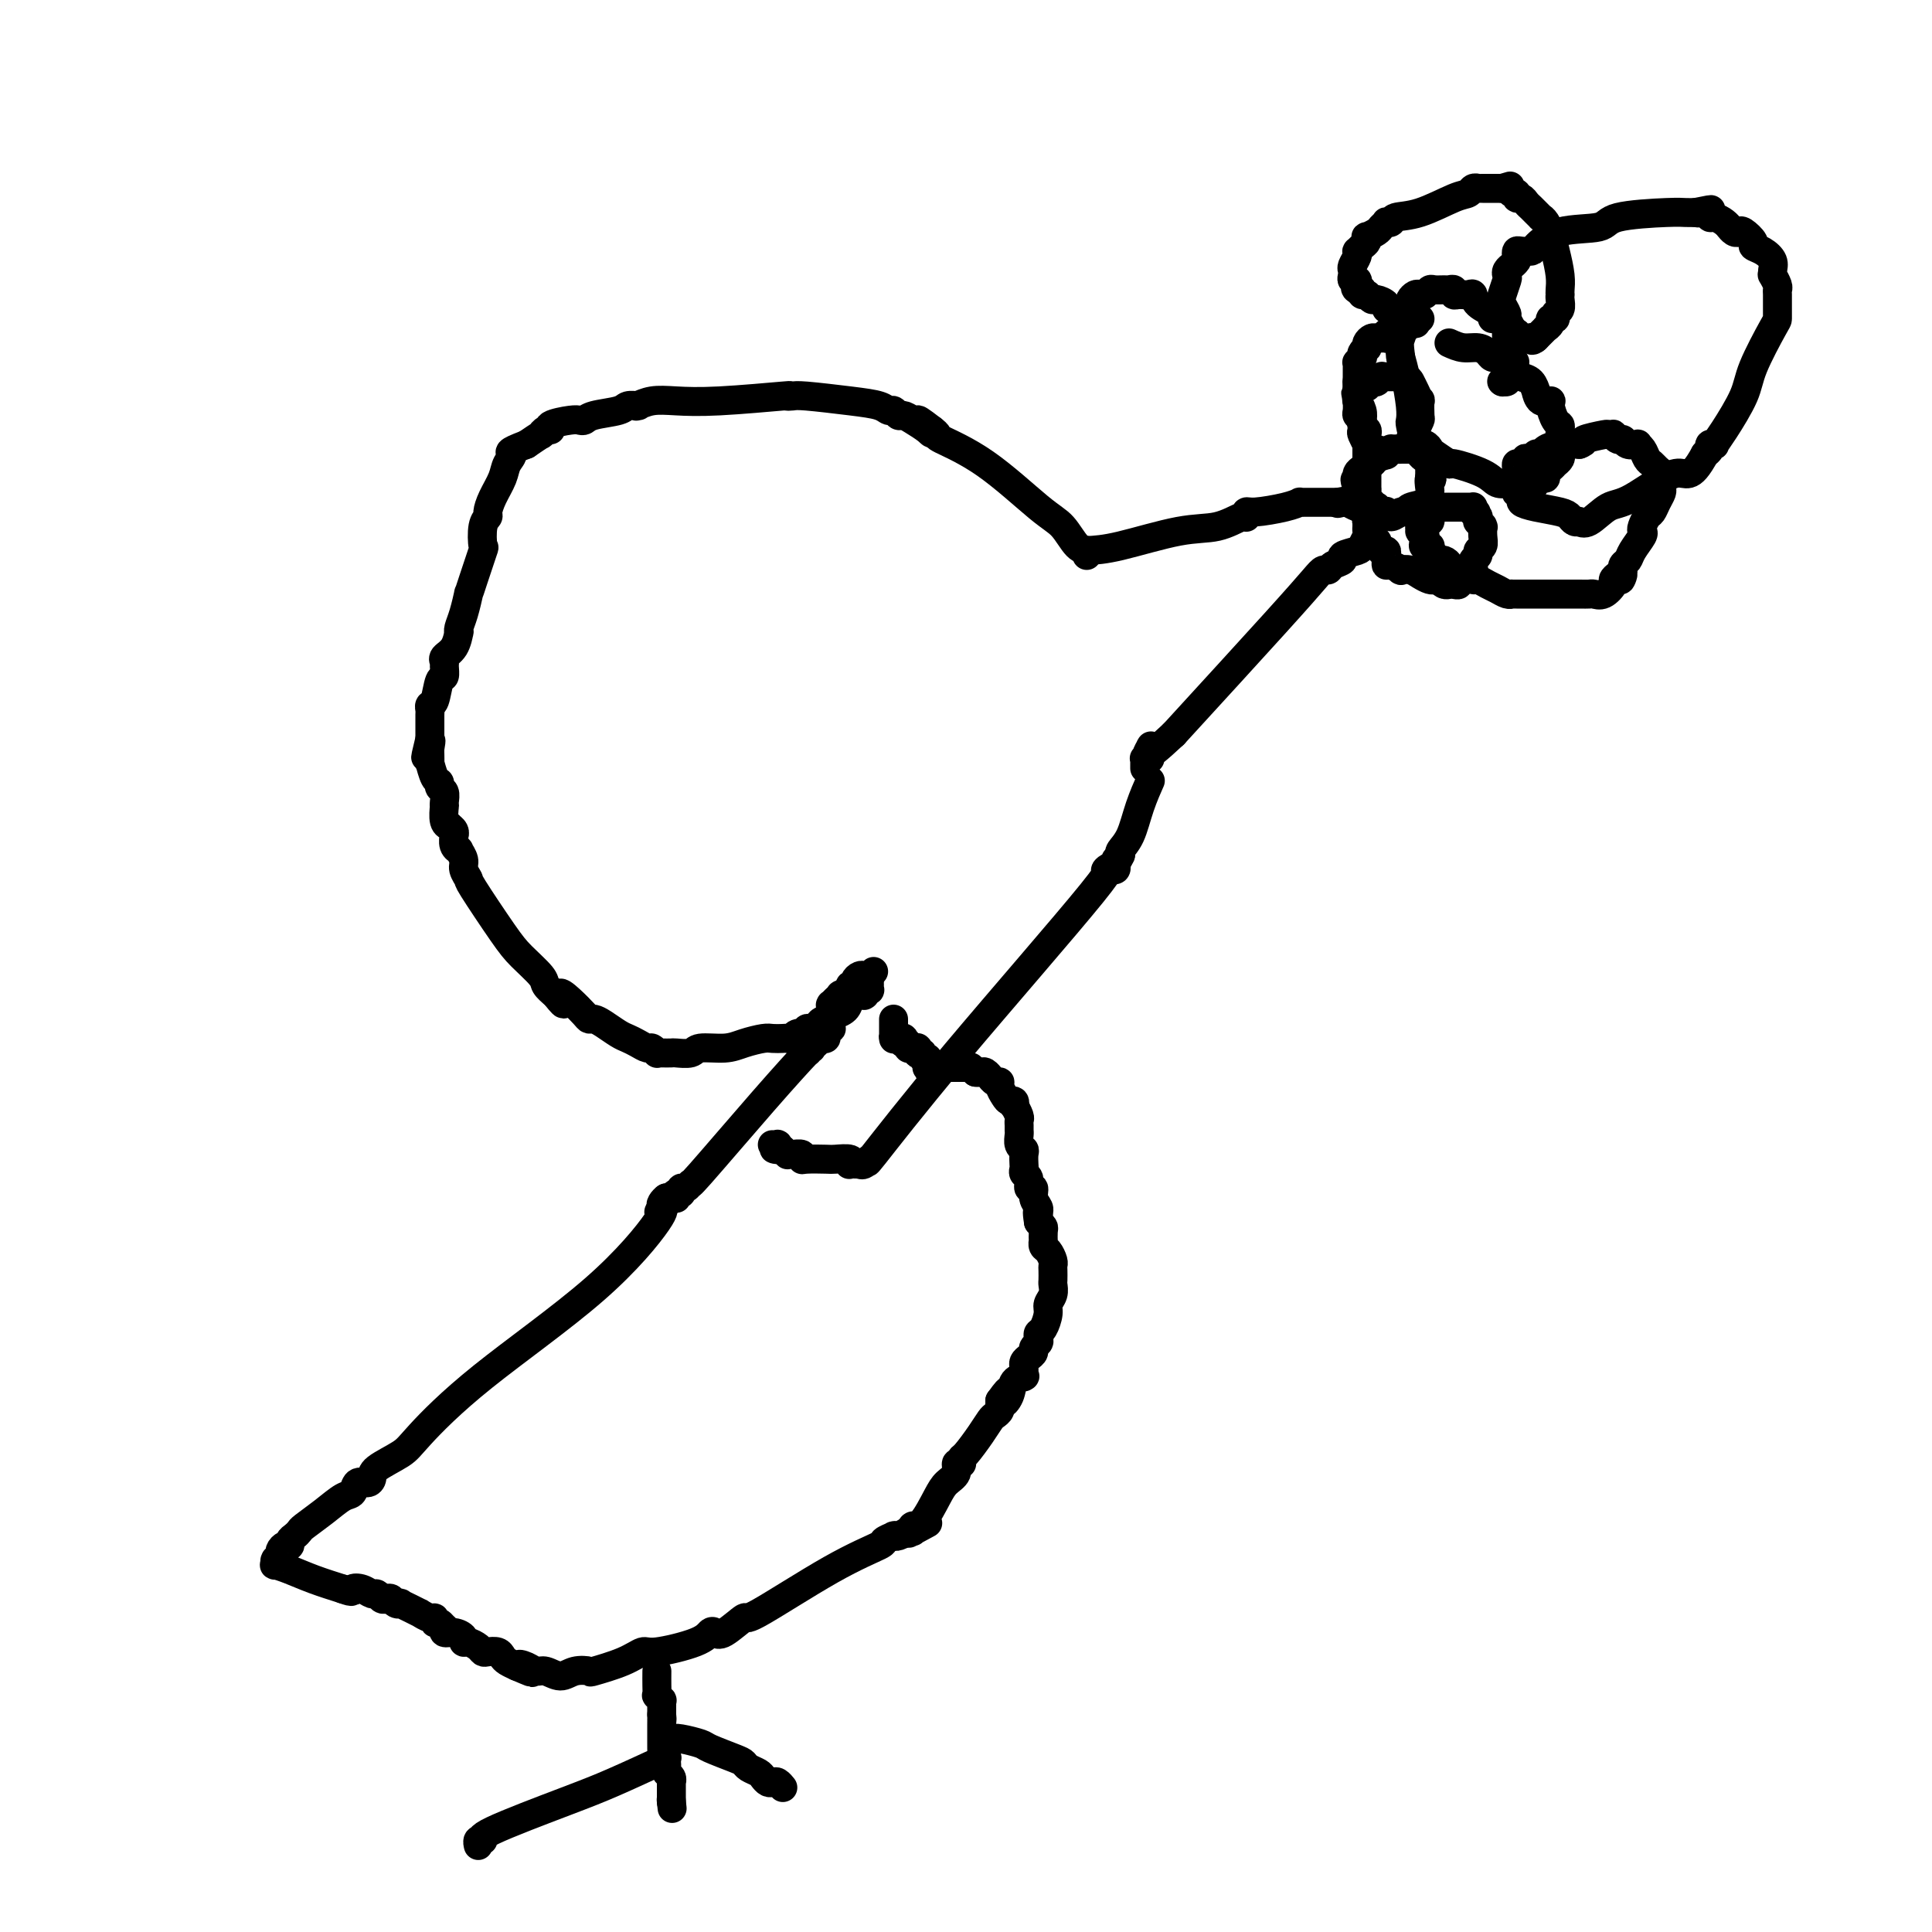 <svg viewBox='0 0 400 400' version='1.1' xmlns='http://www.w3.org/2000/svg' xmlns:xlink='http://www.w3.org/1999/xlink'><g fill='none' stroke='#000000' stroke-width='6' stroke-linecap='round' stroke-linejoin='round'><path d='M225,114c1.804,-0.097 3.608,-0.194 7,-1c3.392,-0.806 8.373,-2.321 12,-3c3.627,-0.679 5.900,-0.521 8,-1c2.100,-0.479 4.026,-1.597 5,-2c0.974,-0.403 0.995,-0.093 1,0c0.005,0.093 -0.007,-0.030 0,0c0.007,0.030 0.034,0.215 0,0c-0.034,-0.215 -0.129,-0.828 0,-1c0.129,-0.172 0.482,0.098 2,0c1.518,-0.098 4.200,-0.562 6,-1c1.800,-0.438 2.718,-0.849 3,-1c0.282,-0.151 -0.072,-0.040 0,0c0.072,0.040 0.568,0.011 1,0c0.432,-0.011 0.798,-0.003 1,0c0.202,0.003 0.240,0.001 0,0c-0.240,-0.001 -0.757,-0.000 0,0c0.757,0.000 2.788,0.000 4,0c1.212,-0.000 1.606,-0.000 2,0'/><path d='M277,104c8.279,-1.551 2.978,-0.430 1,0c-1.978,0.430 -0.631,0.168 0,0c0.631,-0.168 0.547,-0.241 1,0c0.453,0.241 1.442,0.797 2,1c0.558,0.203 0.685,0.054 1,0c0.315,-0.054 0.816,-0.014 1,0c0.184,0.014 0.049,0.003 0,0c-0.049,-0.003 -0.013,0.003 0,0c0.013,-0.003 0.004,-0.015 0,0c-0.004,0.015 -0.001,0.057 0,0c0.001,-0.057 0.000,-0.212 0,0c-0.000,0.212 -0.000,0.792 0,1c0.000,0.208 0.000,0.044 0,0c-0.000,-0.044 -0.000,0.031 0,0c0.000,-0.031 0.000,-0.167 0,0c-0.000,0.167 -0.000,0.636 0,1c0.000,0.364 0.001,0.621 0,1c-0.001,0.379 -0.004,0.879 0,1c0.004,0.121 0.015,-0.136 0,0c-0.015,0.136 -0.054,0.666 0,1c0.054,0.334 0.202,0.471 0,1c-0.202,0.529 -0.754,1.451 -1,2c-0.246,0.549 -0.184,0.725 -1,1c-0.816,0.275 -2.509,0.647 -3,1c-0.491,0.353 0.218,0.686 0,1c-0.218,0.314 -1.365,0.608 -2,1c-0.635,0.392 -0.759,0.881 -1,1c-0.241,0.119 -0.601,-0.133 -1,0c-0.399,0.133 -0.838,0.651 -2,2c-1.162,1.349 -3.046,3.528 -8,9c-4.954,5.472 -12.977,14.236 -21,23'/><path d='M243,152c-7.165,6.725 -5.579,4.037 -5,3c0.579,-1.037 0.151,-0.421 0,0c-0.151,0.421 -0.026,0.649 0,1c0.026,0.351 -0.045,0.825 0,1c0.045,0.175 0.208,0.051 0,0c-0.208,-0.051 -0.788,-0.028 -1,0c-0.212,0.028 -0.057,0.060 0,0c0.057,-0.060 0.015,-0.212 0,0c-0.015,0.212 -0.004,0.789 0,1c0.004,0.211 0.001,0.056 0,0c-0.001,-0.056 -0.000,-0.015 0,0c0.000,0.015 0.000,0.003 0,0c-0.000,-0.003 -0.000,0.003 0,0c0.000,-0.003 0.000,-0.015 0,0c-0.000,0.015 -0.000,0.058 0,0c0.000,-0.058 0.000,-0.215 0,0c-0.000,0.215 -0.000,0.804 0,1c0.000,0.196 0.000,0.001 0,0c-0.000,-0.001 -0.000,0.192 0,0c0.000,-0.192 0.000,-0.769 0,-1c-0.000,-0.231 -0.000,-0.115 0,0'/><path d='M225,115c0.157,-0.415 0.315,-0.830 0,-1c-0.315,-0.170 -1.101,-0.095 -2,-1c-0.899,-0.905 -1.911,-2.792 -3,-4c-1.089,-1.208 -2.256,-1.738 -5,-4c-2.744,-2.262 -7.065,-6.256 -11,-9c-3.935,-2.744 -7.482,-4.239 -9,-5c-1.518,-0.761 -1.005,-0.789 -1,-1c0.005,-0.211 -0.497,-0.606 -1,-1'/><path d='M193,89c-5.218,-4.050 -2.263,-1.175 -1,0c1.263,1.175 0.833,0.651 0,0c-0.833,-0.651 -2.068,-1.427 -3,-2c-0.932,-0.573 -1.560,-0.941 -2,-1c-0.440,-0.059 -0.692,0.192 -1,0c-0.308,-0.192 -0.670,-0.826 -1,-1c-0.330,-0.174 -0.626,0.111 -1,0c-0.374,-0.111 -0.824,-0.618 -2,-1c-1.176,-0.382 -3.078,-0.639 -6,-1c-2.922,-0.361 -6.862,-0.825 -9,-1c-2.138,-0.175 -2.472,-0.061 -3,0c-0.528,0.061 -1.250,0.068 -1,0c0.250,-0.068 1.471,-0.211 -1,0c-2.471,0.211 -8.634,0.774 -13,1c-4.366,0.226 -6.933,0.113 -9,0c-2.067,-0.113 -3.632,-0.227 -5,0c-1.368,0.227 -2.537,0.796 -3,1c-0.463,0.204 -0.218,0.043 0,0c0.218,-0.043 0.409,0.031 0,0c-0.409,-0.031 -1.419,-0.166 -2,0c-0.581,0.166 -0.734,0.632 -2,1c-1.266,0.368 -3.647,0.637 -5,1c-1.353,0.363 -1.679,0.819 -2,1c-0.321,0.181 -0.639,0.086 -1,0c-0.361,-0.086 -0.767,-0.162 -2,0c-1.233,0.162 -3.295,0.564 -4,1c-0.705,0.436 -0.054,0.907 0,1c0.054,0.093 -0.491,-0.192 -1,0c-0.509,0.192 -0.983,0.859 -1,1c-0.017,0.141 0.424,-0.246 0,0c-0.424,0.246 -1.712,1.123 -3,2'/><path d='M109,92c-4.650,1.759 -3.274,1.655 -3,2c0.274,0.345 -0.552,1.139 -1,2c-0.448,0.861 -0.516,1.789 -1,3c-0.484,1.211 -1.384,2.704 -2,4c-0.616,1.296 -0.948,2.395 -1,3c-0.052,0.605 0.176,0.717 0,1c-0.176,0.283 -0.755,0.735 -1,2c-0.245,1.265 -0.156,3.341 0,4c0.156,0.659 0.379,-0.098 0,1c-0.379,1.098 -1.359,4.052 -2,6c-0.641,1.948 -0.942,2.891 -1,3c-0.058,0.109 0.129,-0.614 0,0c-0.129,0.614 -0.572,2.566 -1,4c-0.428,1.434 -0.840,2.349 -1,3c-0.160,0.651 -0.067,1.039 0,1c0.067,-0.039 0.109,-0.506 0,0c-0.109,0.506 -0.368,1.986 -1,3c-0.632,1.014 -1.636,1.564 -2,2c-0.364,0.436 -0.086,0.758 0,1c0.086,0.242 -0.019,0.404 0,1c0.019,0.596 0.163,1.627 0,2c-0.163,0.373 -0.632,0.088 -1,1c-0.368,0.912 -0.634,3.022 -1,4c-0.366,0.978 -0.830,0.825 -1,1c-0.170,0.175 -0.046,0.676 0,1c0.046,0.324 0.012,0.469 0,1c-0.012,0.531 -0.003,1.449 0,2c0.003,0.551 0.001,0.735 0,1c-0.001,0.265 -0.000,0.610 0,1c0.000,0.390 0.000,0.826 0,1c-0.000,0.174 -0.000,0.087 0,0'/><path d='M89,153c-1.702,6.991 -0.456,2.470 0,1c0.456,-1.470 0.121,0.111 0,1c-0.121,0.889 -0.030,1.086 0,1c0.030,-0.086 -0.002,-0.455 0,0c0.002,0.455 0.038,1.733 0,2c-0.038,0.267 -0.150,-0.476 0,0c0.150,0.476 0.562,2.172 1,3c0.438,0.828 0.902,0.787 1,1c0.098,0.213 -0.170,0.681 0,1c0.170,0.319 0.776,0.488 1,1c0.224,0.512 0.064,1.367 0,2c-0.064,0.633 -0.032,1.045 0,1c0.032,-0.045 0.065,-0.545 0,0c-0.065,0.545 -0.228,2.136 0,3c0.228,0.864 0.846,1.000 1,1c0.154,-0.000 -0.156,-0.137 0,0c0.156,0.137 0.778,0.549 1,1c0.222,0.451 0.044,0.942 0,1c-0.044,0.058 0.045,-0.318 0,0c-0.045,0.318 -0.223,1.331 0,2c0.223,0.669 0.849,0.996 1,1c0.151,0.004 -0.171,-0.315 0,0c0.171,0.315 0.836,1.263 1,2c0.164,0.737 -0.173,1.263 0,2c0.173,0.737 0.856,1.685 1,2c0.144,0.315 -0.250,-0.005 1,2c1.250,2.005 4.144,6.333 6,9c1.856,2.667 2.673,3.674 4,5c1.327,1.326 3.165,2.972 4,4c0.835,1.028 0.667,1.436 1,2c0.333,0.564 1.166,1.282 2,2'/><path d='M115,206c2.935,3.696 1.272,0.937 1,0c-0.272,-0.937 0.846,-0.053 2,1c1.154,1.053 2.343,2.275 3,3c0.657,0.725 0.781,0.954 1,1c0.219,0.046 0.534,-0.090 1,0c0.466,0.090 1.084,0.406 2,1c0.916,0.594 2.129,1.464 3,2c0.871,0.536 1.400,0.736 2,1c0.600,0.264 1.271,0.593 2,1c0.729,0.407 1.518,0.894 2,1c0.482,0.106 0.658,-0.168 1,0c0.342,0.168 0.849,0.777 1,1c0.151,0.223 -0.054,0.061 0,0c0.054,-0.061 0.368,-0.020 1,0c0.632,0.020 1.583,0.020 2,0c0.417,-0.020 0.302,-0.061 1,0c0.698,0.061 2.211,0.223 3,0c0.789,-0.223 0.854,-0.830 2,-1c1.146,-0.170 3.371,0.098 5,0c1.629,-0.098 2.660,-0.562 4,-1c1.340,-0.438 2.989,-0.848 4,-1c1.011,-0.152 1.383,-0.044 2,0c0.617,0.044 1.479,0.026 2,0c0.521,-0.026 0.700,-0.058 1,0c0.300,0.058 0.721,0.208 1,0c0.279,-0.208 0.418,-0.774 1,-1c0.582,-0.226 1.609,-0.113 2,0c0.391,0.113 0.146,0.226 0,0c-0.146,-0.226 -0.193,-0.792 0,-1c0.193,-0.208 0.627,-0.060 1,0c0.373,0.060 0.687,0.030 1,0'/><path d='M169,213c4.823,-0.939 1.880,-0.786 1,-1c-0.880,-0.214 0.304,-0.793 1,-1c0.696,-0.207 0.903,-0.041 1,0c0.097,0.041 0.085,-0.044 0,0c-0.085,0.044 -0.244,0.215 0,0c0.244,-0.215 0.892,-0.818 1,-1c0.108,-0.182 -0.322,0.056 0,0c0.322,-0.056 1.397,-0.407 2,-1c0.603,-0.593 0.736,-1.427 1,-2c0.264,-0.573 0.659,-0.886 1,-1c0.341,-0.114 0.626,-0.029 1,0c0.374,0.029 0.836,0.004 1,0c0.164,-0.004 0.030,0.014 0,0c-0.030,-0.014 0.045,-0.060 0,0c-0.045,0.060 -0.208,0.226 0,0c0.208,-0.226 0.788,-0.844 1,-1c0.212,-0.156 0.057,0.152 0,0c-0.057,-0.152 -0.015,-0.762 0,-1c0.015,-0.238 0.004,-0.102 0,0c-0.004,0.102 -0.001,0.171 0,0c0.001,-0.171 0.000,-0.582 0,-1c-0.000,-0.418 -0.000,-0.844 0,-1c0.000,-0.156 0.000,-0.042 0,0c-0.000,0.042 -0.000,0.011 0,0c0.000,-0.011 0.000,-0.003 0,0c-0.000,0.003 -0.000,0.001 0,0c0.000,-0.001 0.000,-0.000 0,0c-0.000,0.000 -0.000,0.000 0,0c0.000,-0.000 0.000,-0.000 0,0'/><path d='M180,202c1.705,-1.702 0.468,-0.457 0,0c-0.468,0.457 -0.168,0.125 0,0c0.168,-0.125 0.204,-0.044 0,0c-0.204,0.044 -0.647,0.049 -1,0c-0.353,-0.049 -0.616,-0.153 -1,0c-0.384,0.153 -0.888,0.562 -1,1c-0.112,0.438 0.167,0.906 0,1c-0.167,0.094 -0.781,-0.185 -1,0c-0.219,0.185 -0.044,0.834 0,1c0.044,0.166 -0.045,-0.151 0,0c0.045,0.151 0.223,0.772 0,1c-0.223,0.228 -0.848,0.065 -1,0c-0.152,-0.065 0.170,-0.031 0,0c-0.170,0.031 -0.830,0.061 -1,0c-0.170,-0.061 0.150,-0.212 0,0c-0.150,0.212 -0.771,0.788 -1,1c-0.229,0.212 -0.065,0.061 0,0c0.065,-0.061 0.032,-0.030 0,0c-0.032,0.030 -0.061,0.061 0,0c0.061,-0.061 0.212,-0.213 0,0c-0.212,0.213 -0.789,0.793 -1,1c-0.211,0.207 -0.057,0.042 0,0c0.057,-0.042 0.015,0.040 0,0c-0.015,-0.040 -0.004,-0.203 0,0c0.004,0.203 0.001,0.771 0,1c-0.001,0.229 -0.000,0.118 0,0c0.000,-0.118 0.000,-0.241 0,0c-0.000,0.241 -0.000,0.848 0,1c0.000,0.152 0.000,-0.151 0,0c-0.000,0.151 -0.000,0.758 0,1c0.000,0.242 0.000,0.121 0,0'/><path d='M172,211c-1.239,1.349 -0.336,0.221 0,0c0.336,-0.221 0.105,0.466 0,1c-0.105,0.534 -0.085,0.914 0,1c0.085,0.086 0.234,-0.121 0,0c-0.234,0.121 -0.850,0.571 -1,1c-0.150,0.429 0.166,0.837 0,1c-0.166,0.163 -0.814,0.083 -1,0c-0.186,-0.083 0.090,-0.167 0,0c-0.090,0.167 -0.548,0.586 -1,1c-0.452,0.414 -0.900,0.823 -1,1c-0.100,0.177 0.148,0.123 0,0c-0.148,-0.123 -0.692,-0.315 -1,0c-0.308,0.315 -0.379,1.137 0,1c0.379,-0.137 1.209,-1.234 0,0c-1.209,1.234 -4.457,4.799 -9,10c-4.543,5.201 -10.380,12.038 -13,15c-2.620,2.962 -2.023,2.047 -2,2c0.023,-0.047 -0.529,0.772 -1,1c-0.471,0.228 -0.862,-0.136 -1,0c-0.138,0.136 -0.023,0.772 0,1c0.023,0.228 -0.046,0.047 0,0c0.046,-0.047 0.209,0.040 0,0c-0.209,-0.040 -0.788,-0.207 -1,0c-0.212,0.207 -0.057,0.787 0,1c0.057,0.213 0.015,0.057 0,0c-0.015,-0.057 -0.003,-0.015 0,0c0.003,0.015 -0.002,0.004 0,0c0.002,-0.004 0.011,-0.001 0,0c-0.011,0.001 -0.041,0.000 0,0c0.041,-0.000 0.155,-0.000 0,0c-0.155,0.000 -0.577,0.000 -1,0'/><path d='M139,248c-5.105,5.724 -1.368,1.534 0,0c1.368,-1.534 0.368,-0.411 0,0c-0.368,0.411 -0.102,0.110 0,0c0.102,-0.110 0.041,-0.030 0,0c-0.041,0.030 -0.064,0.008 0,0c0.064,-0.008 0.213,-0.002 0,0c-0.213,0.002 -0.789,0.001 -1,0c-0.211,-0.001 -0.057,-0.000 0,0c0.057,0.000 0.016,0.000 0,0c-0.016,-0.000 -0.008,-0.000 0,0'/><path d='M138,248c-0.364,0.171 -0.773,0.599 -1,1c-0.227,0.401 -0.270,0.775 0,1c0.270,0.225 0.854,0.300 -1,3c-1.854,2.700 -6.147,8.025 -13,14c-6.853,5.975 -16.267,12.598 -23,18c-6.733,5.402 -10.787,9.581 -13,12c-2.213,2.419 -2.586,3.077 -4,4c-1.414,0.923 -3.870,2.111 -5,3c-1.130,0.889 -0.934,1.480 -1,2c-0.066,0.520 -0.393,0.971 -1,1c-0.607,0.029 -1.494,-0.364 -2,0c-0.506,0.364 -0.632,1.484 -1,2c-0.368,0.516 -0.977,0.429 -2,1c-1.023,0.571 -2.460,1.802 -4,3c-1.540,1.198 -3.182,2.363 -4,3c-0.818,0.637 -0.810,0.744 -1,1c-0.190,0.256 -0.576,0.660 -1,1c-0.424,0.340 -0.884,0.617 -1,1c-0.116,0.383 0.114,0.872 0,1c-0.114,0.128 -0.570,-0.106 -1,0c-0.430,0.106 -0.833,0.550 -1,1c-0.167,0.450 -0.097,0.904 0,1c0.097,0.096 0.223,-0.167 0,0c-0.223,0.167 -0.794,0.762 -1,1c-0.206,0.238 -0.048,0.119 0,0c0.048,-0.119 -0.015,-0.236 0,0c0.015,0.236 0.109,0.826 0,1c-0.109,0.174 -0.421,-0.067 0,0c0.421,0.067 1.575,0.441 3,1c1.425,0.559 3.121,1.303 5,2c1.879,0.697 3.939,1.349 6,2'/><path d='M71,329c2.527,0.946 1.843,0.310 2,0c0.157,-0.310 1.155,-0.293 2,0c0.845,0.293 1.536,0.862 2,1c0.464,0.138 0.701,-0.155 1,0c0.299,0.155 0.659,0.760 1,1c0.341,0.240 0.664,0.116 1,0c0.336,-0.116 0.684,-0.225 1,0c0.316,0.225 0.600,0.782 1,1c0.400,0.218 0.914,0.096 1,0c0.086,-0.096 -0.258,-0.165 0,0c0.258,0.165 1.117,0.565 2,1c0.883,0.435 1.791,0.905 2,1c0.209,0.095 -0.281,-0.186 0,0c0.281,0.186 1.333,0.838 2,1c0.667,0.162 0.950,-0.168 1,0c0.050,0.168 -0.132,0.834 0,1c0.132,0.166 0.577,-0.166 1,0c0.423,0.166 0.825,0.832 1,1c0.175,0.168 0.123,-0.161 0,0c-0.123,0.161 -0.318,0.813 0,1c0.318,0.187 1.150,-0.091 2,0c0.850,0.091 1.720,0.550 2,1c0.280,0.450 -0.028,0.891 0,1c0.028,0.109 0.392,-0.115 1,0c0.608,0.115 1.458,0.570 2,1c0.542,0.430 0.774,0.836 1,1c0.226,0.164 0.444,0.085 1,0c0.556,-0.085 1.448,-0.178 2,0c0.552,0.178 0.764,0.625 1,1c0.236,0.375 0.496,0.679 1,1c0.504,0.321 1.252,0.661 2,1'/><path d='M107,345c5.762,2.493 2.166,0.725 1,0c-1.166,-0.725 0.098,-0.408 1,0c0.902,0.408 1.440,0.908 2,1c0.560,0.092 1.140,-0.223 2,0c0.860,0.223 2.001,0.982 3,1c0.999,0.018 1.858,-0.707 3,-1c1.142,-0.293 2.569,-0.154 3,0c0.431,0.154 -0.134,0.323 1,0c1.134,-0.323 3.967,-1.137 6,-2c2.033,-0.863 3.266,-1.773 4,-2c0.734,-0.227 0.971,0.230 3,0c2.029,-0.230 5.851,-1.146 8,-2c2.149,-0.854 2.623,-1.647 3,-2c0.377,-0.353 0.655,-0.267 1,0c0.345,0.267 0.756,0.716 2,0c1.244,-0.716 3.322,-2.597 4,-3c0.678,-0.403 -0.046,0.673 3,-1c3.046,-1.673 9.860,-6.094 15,-9c5.140,-2.906 8.607,-4.295 10,-5c1.393,-0.705 0.713,-0.725 1,-1c0.287,-0.275 1.543,-0.805 2,-1c0.457,-0.195 0.116,-0.056 0,0c-0.116,0.056 -0.006,0.029 0,0c0.006,-0.029 -0.090,-0.060 0,0c0.090,0.060 0.367,0.212 1,0c0.633,-0.212 1.623,-0.789 2,-1c0.377,-0.211 0.140,-0.057 0,0c-0.140,0.057 -0.183,0.016 0,0c0.183,-0.016 0.591,-0.008 1,0'/><path d='M189,317c6.033,-3.248 1.617,-0.869 0,0c-1.617,0.869 -0.433,0.229 0,0c0.433,-0.229 0.116,-0.047 0,0c-0.116,0.047 -0.031,-0.040 0,0c0.031,0.040 0.008,0.207 0,0c-0.008,-0.207 -0.002,-0.787 0,-1c0.002,-0.213 -0.001,-0.057 0,0c0.001,0.057 0.005,0.016 0,0c-0.005,-0.016 -0.020,-0.006 0,0c0.020,0.006 0.074,0.010 0,0c-0.074,-0.010 -0.275,-0.033 0,0c0.275,0.033 1.025,0.120 2,-1c0.975,-1.120 2.174,-3.449 3,-5c0.826,-1.551 1.279,-2.325 2,-3c0.721,-0.675 1.710,-1.253 2,-2c0.290,-0.747 -0.118,-1.664 0,-2c0.118,-0.336 0.764,-0.090 1,0c0.236,0.090 0.063,0.025 0,0c-0.063,-0.025 -0.017,-0.010 0,0c0.017,0.010 0.006,0.016 0,0c-0.006,-0.016 -0.006,-0.055 0,0c0.006,0.055 0.019,0.204 0,0c-0.019,-0.204 -0.069,-0.762 0,-1c0.069,-0.238 0.257,-0.158 1,-1c0.743,-0.842 2.041,-2.608 3,-4c0.959,-1.392 1.577,-2.411 2,-3c0.423,-0.589 0.649,-0.749 1,-1c0.351,-0.251 0.826,-0.593 1,-1c0.174,-0.407 0.047,-0.879 0,-1c-0.047,-0.121 -0.013,0.108 0,0c0.013,-0.108 0.007,-0.554 0,-1'/><path d='M207,290c2.958,-4.161 1.353,-1.063 1,0c-0.353,1.063 0.546,0.089 1,-1c0.454,-1.089 0.461,-2.295 1,-3c0.539,-0.705 1.609,-0.910 2,-1c0.391,-0.090 0.104,-0.066 0,0c-0.104,0.066 -0.025,0.172 0,0c0.025,-0.172 -0.003,-0.624 0,-1c0.003,-0.376 0.038,-0.678 0,-1c-0.038,-0.322 -0.150,-0.664 0,-1c0.150,-0.336 0.562,-0.667 1,-1c0.438,-0.333 0.901,-0.667 1,-1c0.099,-0.333 -0.167,-0.665 0,-1c0.167,-0.335 0.767,-0.674 1,-1c0.233,-0.326 0.100,-0.640 0,-1c-0.100,-0.360 -0.167,-0.768 0,-1c0.167,-0.232 0.566,-0.290 1,-1c0.434,-0.710 0.901,-2.073 1,-3c0.099,-0.927 -0.170,-1.418 0,-2c0.170,-0.582 0.777,-1.255 1,-2c0.223,-0.745 0.060,-1.560 0,-2c-0.060,-0.440 -0.019,-0.503 0,-1c0.019,-0.497 0.015,-1.428 0,-2c-0.015,-0.572 -0.043,-0.784 0,-1c0.043,-0.216 0.155,-0.434 0,-1c-0.155,-0.566 -0.578,-1.479 -1,-2c-0.422,-0.521 -0.844,-0.650 -1,-1c-0.156,-0.350 -0.044,-0.920 0,-1c0.044,-0.080 0.022,0.329 0,0c-0.022,-0.329 -0.044,-1.396 0,-2c0.044,-0.604 0.156,-0.744 0,-1c-0.156,-0.256 -0.578,-0.628 -1,-1'/><path d='M215,253c-0.459,-2.784 -0.108,-2.242 0,-2c0.108,0.242 -0.028,0.186 0,0c0.028,-0.186 0.219,-0.501 0,-1c-0.219,-0.499 -0.847,-1.180 -1,-2c-0.153,-0.820 0.169,-1.778 0,-2c-0.169,-0.222 -0.830,0.292 -1,0c-0.170,-0.292 0.150,-1.391 0,-2c-0.150,-0.609 -0.771,-0.727 -1,-1c-0.229,-0.273 -0.065,-0.702 0,-1c0.065,-0.298 0.032,-0.465 0,-1c-0.032,-0.535 -0.061,-1.439 0,-2c0.061,-0.561 0.213,-0.780 0,-1c-0.213,-0.220 -0.789,-0.440 -1,-1c-0.211,-0.560 -0.055,-1.458 0,-2c0.055,-0.542 0.011,-0.727 0,-1c-0.011,-0.273 0.011,-0.632 0,-1c-0.011,-0.368 -0.055,-0.743 0,-1c0.055,-0.257 0.208,-0.394 0,-1c-0.208,-0.606 -0.776,-1.681 -1,-2c-0.224,-0.319 -0.102,0.118 0,0c0.102,-0.118 0.186,-0.792 0,-1c-0.186,-0.208 -0.641,0.051 -1,0c-0.359,-0.051 -0.622,-0.410 -1,-1c-0.378,-0.590 -0.871,-1.411 -1,-2c-0.129,-0.589 0.106,-0.946 0,-1c-0.106,-0.054 -0.553,0.196 -1,0c-0.447,-0.196 -0.893,-0.837 -1,-1c-0.107,-0.163 0.126,0.152 0,0c-0.126,-0.152 -0.611,-0.772 -1,-1c-0.389,-0.228 -0.683,-0.065 -1,0c-0.317,0.065 -0.659,0.033 -1,0'/><path d='M202,222c-1.400,-1.309 -0.901,-1.083 -1,-1c-0.099,0.083 -0.798,0.022 -1,0c-0.202,-0.022 0.091,-0.006 0,0c-0.091,0.006 -0.567,0.002 -1,0c-0.433,-0.002 -0.823,-0.000 -1,0c-0.177,0.000 -0.142,0.000 0,0c0.142,-0.000 0.392,-0.000 0,0c-0.392,0.000 -1.426,0.000 -2,0c-0.574,-0.000 -0.689,-0.001 -1,0c-0.311,0.001 -0.819,0.004 -1,0c-0.181,-0.004 -0.034,-0.015 0,0c0.034,0.015 -0.043,0.057 0,0c0.043,-0.057 0.207,-0.211 0,0c-0.207,0.211 -0.787,0.788 -1,1c-0.213,0.212 -0.061,0.061 0,0c0.061,-0.061 0.030,-0.030 0,0'/><path d='M193,222c-1.388,-0.226 -0.358,-0.792 0,-1c0.358,-0.208 0.043,-0.058 0,0c-0.043,0.058 0.186,0.026 0,0c-0.186,-0.026 -0.786,-0.044 -1,0c-0.214,0.044 -0.042,0.152 0,0c0.042,-0.152 -0.045,-0.563 0,-1c0.045,-0.437 0.222,-0.901 0,-1c-0.222,-0.099 -0.844,0.166 -1,0c-0.156,-0.166 0.154,-0.762 0,-1c-0.154,-0.238 -0.772,-0.116 -1,0c-0.228,0.116 -0.065,0.227 0,0c0.065,-0.227 0.031,-0.793 0,-1c-0.031,-0.207 -0.061,-0.055 0,0c0.061,0.055 0.212,0.015 0,0c-0.212,-0.015 -0.789,-0.004 -1,0c-0.211,0.004 -0.056,0.001 0,0c0.056,-0.001 0.015,-0.000 0,0c-0.015,0.000 -0.003,-0.000 0,0c0.003,0.000 -0.003,0.001 0,0c0.003,-0.001 0.016,-0.004 0,0c-0.016,0.004 -0.061,0.016 0,0c0.061,-0.016 0.226,-0.061 0,0c-0.226,0.061 -0.844,0.226 -1,0c-0.156,-0.226 0.151,-0.845 0,-1c-0.151,-0.155 -0.758,0.155 -1,0c-0.242,-0.155 -0.117,-0.774 0,-1c0.117,-0.226 0.228,-0.061 0,0c-0.228,0.061 -0.793,0.016 -1,0c-0.207,-0.016 -0.056,-0.004 0,0c0.056,0.004 0.016,0.001 0,0c-0.016,-0.001 -0.008,-0.001 0,0'/><path d='M186,215c-1.309,-1.083 -1.083,-0.290 -1,0c0.083,0.290 0.022,0.078 0,0c-0.022,-0.078 -0.006,-0.021 0,0c0.006,0.021 0.002,0.006 0,0c-0.002,-0.006 -0.000,-0.002 0,0c0.000,0.002 0.000,0.001 0,0c-0.000,-0.001 -0.000,-0.003 0,0c0.000,0.003 0.000,0.012 0,0c-0.000,-0.012 -0.000,-0.044 0,0c0.000,0.044 0.000,0.166 0,0c-0.000,-0.166 -0.000,-0.619 0,-1c0.000,-0.381 0.000,-0.691 0,-1c-0.000,-0.309 -0.000,-0.619 0,-1c0.000,-0.381 0.000,-0.833 0,-1c-0.000,-0.167 -0.000,-0.048 0,0c0.000,0.048 0.000,0.024 0,0'/><path d='M238,162c0.013,-0.029 0.026,-0.058 0,0c-0.026,0.058 -0.091,0.204 0,0c0.091,-0.204 0.339,-0.759 0,0c-0.339,0.759 -1.266,2.832 -2,5c-0.734,2.168 -1.274,4.430 -2,6c-0.726,1.570 -1.636,2.449 -2,3c-0.364,0.551 -0.182,0.776 0,1'/><path d='M232,177c-1.156,2.482 -1.045,1.187 -1,1c0.045,-0.187 0.026,0.735 0,1c-0.026,0.265 -0.058,-0.126 0,0c0.058,0.126 0.204,0.768 0,1c-0.204,0.232 -0.760,0.053 -1,0c-0.240,-0.053 -0.163,0.019 0,0c0.163,-0.019 0.413,-0.128 0,0c-0.413,0.128 -1.490,0.495 -1,0c0.490,-0.495 2.545,-1.852 -3,5c-5.545,6.852 -18.691,21.913 -28,33c-9.309,11.087 -14.780,18.200 -17,21c-2.220,2.800 -1.187,1.286 -1,1c0.187,-0.286 -0.471,0.655 -1,1c-0.529,0.345 -0.930,0.092 -1,0c-0.070,-0.092 0.191,-0.024 0,0c-0.191,0.024 -0.833,0.003 -1,0c-0.167,-0.003 0.141,0.013 0,0c-0.141,-0.013 -0.731,-0.056 -1,0c-0.269,0.056 -0.215,0.211 0,0c0.215,-0.211 0.593,-0.788 0,-1c-0.593,-0.212 -2.157,-0.061 -3,0c-0.843,0.061 -0.964,0.030 -2,0c-1.036,-0.030 -2.985,-0.061 -4,0c-1.015,0.061 -1.094,0.214 -1,0c0.094,-0.214 0.361,-0.793 0,-1c-0.361,-0.207 -1.351,-0.041 -2,0c-0.649,0.041 -0.959,-0.041 -1,0c-0.041,0.041 0.185,0.207 0,0c-0.185,-0.207 -0.781,-0.786 -1,-1c-0.219,-0.214 -0.063,-0.061 0,0c0.063,0.061 0.031,0.031 0,0'/><path d='M162,238c-2.852,-0.403 -1.482,0.088 -1,0c0.482,-0.088 0.077,-0.756 0,-1c-0.077,-0.244 0.176,-0.065 0,0c-0.176,0.065 -0.779,0.018 -1,0c-0.221,-0.018 -0.059,-0.005 0,0c0.059,0.005 0.016,0.001 0,0c-0.016,-0.001 -0.005,-0.000 0,0c0.005,0.000 0.002,0.000 0,0'/><path d='M294,66c-0.962,0.232 -1.925,0.465 -3,0c-1.075,-0.465 -2.263,-1.626 -3,-2c-0.737,-0.374 -1.024,0.040 -1,0c0.024,-0.040 0.360,-0.532 0,-1c-0.360,-0.468 -1.416,-0.910 -2,-1c-0.584,-0.090 -0.696,0.173 -1,0c-0.304,-0.173 -0.800,-0.781 -1,-1c-0.200,-0.219 -0.105,-0.048 0,0c0.105,0.048 0.221,-0.025 0,0c-0.221,0.025 -0.777,0.150 -1,0c-0.223,-0.150 -0.111,-0.575 0,-1'/><path d='M282,60c-2.079,-0.885 -1.275,-0.096 -1,0c0.275,0.096 0.021,-0.499 0,-1c-0.021,-0.501 0.189,-0.907 0,-1c-0.189,-0.093 -0.779,0.126 -1,0c-0.221,-0.126 -0.073,-0.598 0,-1c0.073,-0.402 0.071,-0.734 0,-1c-0.071,-0.266 -0.212,-0.467 0,-1c0.212,-0.533 0.779,-1.399 1,-2c0.221,-0.601 0.098,-0.935 0,-1c-0.098,-0.065 -0.172,0.141 0,0c0.172,-0.141 0.589,-0.629 1,-1c0.411,-0.371 0.817,-0.624 1,-1c0.183,-0.376 0.144,-0.875 0,-1c-0.144,-0.125 -0.393,0.124 0,0c0.393,-0.124 1.430,-0.621 2,-1c0.570,-0.379 0.675,-0.641 1,-1c0.325,-0.359 0.870,-0.815 1,-1c0.130,-0.185 -0.156,-0.099 0,0c0.156,0.099 0.752,0.210 1,0c0.248,-0.210 0.146,-0.739 1,-1c0.854,-0.261 2.664,-0.252 5,-1c2.336,-0.748 5.200,-2.253 7,-3c1.800,-0.747 2.538,-0.736 3,-1c0.462,-0.264 0.649,-0.803 1,-1c0.351,-0.197 0.868,-0.053 1,0c0.132,0.053 -0.119,0.014 0,0c0.119,-0.014 0.609,-0.004 1,0c0.391,0.004 0.682,0.001 1,0c0.318,-0.001 0.663,-0.000 1,0c0.337,0.000 0.668,0.000 1,0c0.332,-0.000 0.666,-0.000 1,0'/><path d='M311,39c3.664,-1.065 0.823,-0.229 0,0c-0.823,0.229 0.371,-0.150 1,0c0.629,0.150 0.693,0.828 1,1c0.307,0.172 0.856,-0.161 1,0c0.144,0.161 -0.116,0.816 0,1c0.116,0.184 0.610,-0.105 1,0c0.390,0.105 0.678,0.602 1,1c0.322,0.398 0.677,0.697 1,1c0.323,0.303 0.612,0.611 1,1c0.388,0.389 0.874,0.858 1,1c0.126,0.142 -0.107,-0.042 0,0c0.107,0.042 0.554,0.311 1,1c0.446,0.689 0.890,1.799 1,2c0.110,0.201 -0.114,-0.506 0,0c0.114,0.506 0.567,2.226 1,4c0.433,1.774 0.848,3.602 1,5c0.152,1.398 0.042,2.367 0,3c-0.042,0.633 -0.015,0.929 0,1c0.015,0.071 0.019,-0.082 0,0c-0.019,0.082 -0.062,0.399 0,1c0.062,0.601 0.228,1.484 0,2c-0.228,0.516 -0.850,0.664 -1,1c-0.150,0.336 0.171,0.859 0,1c-0.171,0.141 -0.834,-0.102 -1,0c-0.166,0.102 0.167,0.548 0,1c-0.167,0.452 -0.833,0.909 -1,1c-0.167,0.091 0.165,-0.186 0,0c-0.165,0.186 -0.828,0.833 -1,1c-0.172,0.167 0.146,-0.147 0,0c-0.146,0.147 -0.756,0.756 -1,1c-0.244,0.244 -0.122,0.122 0,0'/><path d='M318,70c-1.013,0.929 -1.046,0.250 -1,0c0.046,-0.250 0.170,-0.071 0,0c-0.170,0.071 -0.633,0.034 -1,0c-0.367,-0.034 -0.638,-0.066 -1,0c-0.362,0.066 -0.814,0.230 -1,0c-0.186,-0.230 -0.106,-0.853 0,-1c0.106,-0.147 0.240,0.183 0,0c-0.240,-0.183 -0.852,-0.878 -1,-1c-0.148,-0.122 0.170,0.331 0,0c-0.170,-0.331 -0.826,-1.444 -1,-2c-0.174,-0.556 0.136,-0.555 0,-1c-0.136,-0.445 -0.717,-1.337 -1,-2c-0.283,-0.663 -0.268,-1.096 0,-2c0.268,-0.904 0.789,-2.280 1,-3c0.211,-0.720 0.113,-0.784 0,-1c-0.113,-0.216 -0.240,-0.582 0,-1c0.240,-0.418 0.849,-0.886 1,-1c0.151,-0.114 -0.154,0.127 0,0c0.154,-0.127 0.767,-0.622 1,-1c0.233,-0.378 0.088,-0.638 0,-1c-0.088,-0.362 -0.117,-0.826 0,-1c0.117,-0.174 0.382,-0.059 1,0c0.618,0.059 1.590,0.062 2,0c0.410,-0.062 0.260,-0.188 1,-1c0.740,-0.812 2.372,-2.309 5,-3c2.628,-0.691 6.253,-0.578 8,-1c1.747,-0.422 1.617,-1.381 4,-2c2.383,-0.619 7.278,-0.898 10,-1c2.722,-0.102 3.271,-0.028 4,0c0.729,0.028 1.637,0.008 2,0c0.363,-0.008 0.182,-0.004 0,0'/><path d='M351,44c5.904,-1.221 2.163,-0.272 1,0c-1.163,0.272 0.253,-0.133 1,0c0.747,0.133 0.826,0.805 1,1c0.174,0.195 0.442,-0.088 1,0c0.558,0.088 1.407,0.546 2,1c0.593,0.454 0.931,0.905 1,1c0.069,0.095 -0.131,-0.164 0,0c0.131,0.164 0.594,0.751 1,1c0.406,0.249 0.755,0.160 1,0c0.245,-0.160 0.385,-0.391 1,0c0.615,0.391 1.706,1.403 2,2c0.294,0.597 -0.208,0.777 0,1c0.208,0.223 1.127,0.489 2,1c0.873,0.511 1.702,1.268 2,2c0.298,0.732 0.066,1.439 0,2c-0.066,0.561 0.035,0.975 0,1c-0.035,0.025 -0.206,-0.338 0,0c0.206,0.338 0.787,1.376 1,2c0.213,0.624 0.057,0.833 0,1c-0.057,0.167 -0.015,0.291 0,1c0.015,0.709 0.004,2.003 0,3c-0.004,0.997 0.000,1.698 0,2c-0.000,0.302 -0.004,0.204 -1,2c-0.996,1.796 -2.984,5.487 -4,8c-1.016,2.513 -1.061,3.850 -2,6c-0.939,2.150 -2.773,5.115 -4,7c-1.227,1.885 -1.848,2.690 -2,3c-0.152,0.310 0.165,0.124 0,0c-0.165,-0.124 -0.814,-0.187 -1,0c-0.186,0.187 0.090,0.625 0,1c-0.090,0.375 -0.545,0.688 -1,1'/><path d='M353,94c-3.199,5.882 -3.698,3.586 -6,4c-2.302,0.414 -6.407,3.537 -9,5c-2.593,1.463 -3.675,1.268 -5,2c-1.325,0.732 -2.894,2.393 -4,3c-1.106,0.607 -1.749,0.160 -2,0c-0.251,-0.160 -0.109,-0.032 0,0c0.109,0.032 0.185,-0.033 0,0c-0.185,0.033 -0.632,0.163 -1,0c-0.368,-0.163 -0.658,-0.621 -1,-1c-0.342,-0.379 -0.736,-0.680 -2,-1c-1.264,-0.320 -3.396,-0.659 -5,-1c-1.604,-0.341 -2.678,-0.684 -3,-1c-0.322,-0.316 0.110,-0.606 0,-1c-0.110,-0.394 -0.762,-0.893 -1,-1c-0.238,-0.107 -0.064,0.179 0,0c0.064,-0.179 0.017,-0.821 0,-1c-0.017,-0.179 -0.004,0.107 0,0c0.004,-0.107 0.000,-0.607 0,-1c-0.000,-0.393 0.002,-0.679 0,-1c-0.002,-0.321 -0.010,-0.678 0,-1c0.010,-0.322 0.039,-0.608 0,-1c-0.039,-0.392 -0.146,-0.888 0,-1c0.146,-0.112 0.546,0.162 1,0c0.454,-0.162 0.962,-0.761 1,-1c0.038,-0.239 -0.395,-0.119 0,0c0.395,0.119 1.616,0.239 2,0c0.384,-0.239 -0.071,-0.835 0,-1c0.071,-0.165 0.669,0.100 1,0c0.331,-0.100 0.397,-0.565 1,-1c0.603,-0.435 1.744,-0.838 3,-1c1.256,-0.162 2.628,-0.081 4,0'/><path d='M327,92c1.697,-0.630 0.440,-0.706 1,-1c0.560,-0.294 2.938,-0.807 4,-1c1.062,-0.193 0.810,-0.067 1,0c0.190,0.067 0.823,0.074 1,0c0.177,-0.074 -0.103,-0.230 0,0c0.103,0.230 0.587,0.846 1,1c0.413,0.154 0.755,-0.153 1,0c0.245,0.153 0.394,0.766 1,1c0.606,0.234 1.668,0.090 2,0c0.332,-0.090 -0.066,-0.126 0,0c0.066,0.126 0.596,0.415 1,1c0.404,0.585 0.683,1.466 1,2c0.317,0.534 0.674,0.720 1,1c0.326,0.280 0.623,0.652 1,1c0.377,0.348 0.834,0.670 1,1c0.166,0.330 0.042,0.669 0,1c-0.042,0.331 -0.000,0.656 0,1c0.000,0.344 -0.041,0.707 0,1c0.041,0.293 0.165,0.516 0,1c-0.165,0.484 -0.619,1.229 -1,2c-0.381,0.771 -0.689,1.567 -1,2c-0.311,0.433 -0.626,0.504 -1,1c-0.374,0.496 -0.807,1.418 -1,2c-0.193,0.582 -0.147,0.824 0,1c0.147,0.176 0.393,0.285 0,1c-0.393,0.715 -1.426,2.034 -2,3c-0.574,0.966 -0.690,1.579 -1,2c-0.310,0.421 -0.814,0.652 -1,1c-0.186,0.348 -0.053,0.814 0,1c0.053,0.186 0.027,0.093 0,0'/><path d='M336,118c-1.040,3.489 -0.141,1.713 0,1c0.141,-0.713 -0.477,-0.363 -1,0c-0.523,0.363 -0.952,0.738 -1,1c-0.048,0.262 0.284,0.410 0,1c-0.284,0.590 -1.184,1.622 -2,2c-0.816,0.378 -1.550,0.101 -2,0c-0.450,-0.101 -0.618,-0.027 -1,0c-0.382,0.027 -0.979,0.007 -2,0c-1.021,-0.007 -2.467,-0.002 -3,0c-0.533,0.002 -0.152,0.001 -1,0c-0.848,-0.001 -2.925,-0.000 -4,0c-1.075,0.000 -1.149,-0.000 -2,0c-0.851,0.000 -2.479,0.001 -3,0c-0.521,-0.001 0.065,-0.003 0,0c-0.065,0.003 -0.779,0.012 -1,0c-0.221,-0.012 0.053,-0.046 0,0c-0.053,0.046 -0.434,0.171 -1,0c-0.566,-0.171 -1.319,-0.638 -2,-1c-0.681,-0.362 -1.291,-0.618 -2,-1c-0.709,-0.382 -1.516,-0.891 -2,-1c-0.484,-0.109 -0.645,0.182 -1,0c-0.355,-0.182 -0.903,-0.836 -1,-1c-0.097,-0.164 0.259,0.163 0,0c-0.259,-0.163 -1.131,-0.814 -2,-1c-0.869,-0.186 -1.735,0.095 -2,0c-0.265,-0.095 0.070,-0.564 0,-1c-0.070,-0.436 -0.543,-0.838 -1,-1c-0.457,-0.162 -0.896,-0.085 -1,0c-0.104,0.085 0.126,0.177 0,0c-0.126,-0.177 -0.607,-0.622 -1,-1c-0.393,-0.378 -0.696,-0.689 -1,-1'/><path d='M296,114c-2.725,-1.632 -0.538,-1.212 0,-1c0.538,0.212 -0.574,0.216 -1,0c-0.426,-0.216 -0.168,-0.650 0,-1c0.168,-0.350 0.245,-0.614 0,-1c-0.245,-0.386 -0.813,-0.892 -1,-1c-0.187,-0.108 0.006,0.182 0,0c-0.006,-0.182 -0.212,-0.836 0,-1c0.212,-0.164 0.842,0.162 1,0c0.158,-0.162 -0.154,-0.813 0,-1c0.154,-0.187 0.776,0.090 1,0c0.224,-0.090 0.050,-0.546 0,-1c-0.050,-0.454 0.024,-0.906 0,-1c-0.024,-0.094 -0.147,0.171 0,0c0.147,-0.171 0.565,-0.778 1,-1c0.435,-0.222 0.886,-0.060 1,0c0.114,0.060 -0.110,0.016 0,0c0.110,-0.016 0.554,-0.004 1,0c0.446,0.004 0.894,0.001 1,0c0.106,-0.001 -0.130,-0.000 0,0c0.130,0.000 0.626,0.000 1,0c0.374,-0.000 0.626,-0.000 1,0c0.374,0.000 0.871,0.000 1,0c0.129,-0.000 -0.109,0.000 0,0c0.109,-0.000 0.565,-0.000 1,0c0.435,0.000 0.849,0.000 1,0c0.151,-0.000 0.041,-0.001 0,0c-0.041,0.001 -0.011,0.003 0,0c0.011,-0.003 0.003,-0.011 0,0c-0.003,0.011 -0.001,0.041 0,0c0.001,-0.041 0.000,-0.155 0,0c-0.000,0.155 -0.000,0.577 0,1'/><path d='M305,106c1.254,0.172 0.389,0.103 0,0c-0.389,-0.103 -0.301,-0.239 0,0c0.301,0.239 0.817,0.852 1,1c0.183,0.148 0.035,-0.170 0,0c-0.035,0.170 0.043,0.829 0,1c-0.043,0.171 -0.208,-0.145 0,0c0.208,0.145 0.789,0.749 1,1c0.211,0.251 0.053,0.147 0,0c-0.053,-0.147 0.001,-0.338 0,0c-0.001,0.338 -0.057,1.203 0,2c0.057,0.797 0.225,1.524 0,2c-0.225,0.476 -0.845,0.701 -1,1c-0.155,0.299 0.155,0.672 0,1c-0.155,0.328 -0.774,0.610 -1,1c-0.226,0.390 -0.060,0.888 0,1c0.060,0.112 0.012,-0.162 0,0c-0.012,0.162 0.012,0.760 0,1c-0.012,0.240 -0.060,0.120 0,0c0.060,-0.120 0.227,-0.242 0,0c-0.227,0.242 -0.849,0.849 -1,1c-0.151,0.151 0.171,-0.152 0,0c-0.171,0.152 -0.833,0.759 -1,1c-0.167,0.241 0.162,0.117 0,0c-0.162,-0.117 -0.814,-0.228 -1,0c-0.186,0.228 0.095,0.793 0,1c-0.095,0.207 -0.564,0.056 -1,0c-0.436,-0.056 -0.838,-0.018 -1,0c-0.162,0.018 -0.085,0.015 0,0c0.085,-0.015 0.177,-0.043 0,0c-0.177,0.043 -0.622,0.155 -1,0c-0.378,-0.155 -0.689,-0.578 -1,-1'/><path d='M298,120c-0.811,-0.167 -0.838,-0.083 -1,0c-0.162,0.083 -0.458,0.167 -1,0c-0.542,-0.167 -1.329,-0.585 -2,-1c-0.671,-0.415 -1.227,-0.828 -2,-1c-0.773,-0.172 -1.762,-0.102 -2,0c-0.238,0.102 0.276,0.235 0,0c-0.276,-0.235 -1.341,-0.837 -2,-1c-0.659,-0.163 -0.913,0.114 -1,0c-0.087,-0.114 -0.008,-0.618 0,-1c0.008,-0.382 -0.054,-0.641 0,-1c0.054,-0.359 0.224,-0.818 0,-1c-0.224,-0.182 -0.844,-0.086 -1,0c-0.156,0.086 0.151,0.164 0,0c-0.151,-0.164 -0.759,-0.569 -1,-1c-0.241,-0.431 -0.116,-0.889 0,-1c0.116,-0.111 0.224,0.125 0,0c-0.224,-0.125 -0.778,-0.611 -1,-1c-0.222,-0.389 -0.112,-0.681 0,-1c0.112,-0.319 0.227,-0.663 0,-1c-0.227,-0.337 -0.797,-0.665 -1,-1c-0.203,-0.335 -0.040,-0.678 0,-1c0.040,-0.322 -0.042,-0.624 0,-1c0.042,-0.376 0.207,-0.827 0,-1c-0.207,-0.173 -0.787,-0.070 -1,0c-0.213,0.070 -0.061,0.106 0,0c0.061,-0.106 0.030,-0.354 0,-1c-0.030,-0.646 -0.061,-1.690 0,-2c0.061,-0.310 0.212,0.113 0,0c-0.212,-0.113 -0.788,-0.761 -1,-1c-0.212,-0.239 -0.061,-0.068 0,0c0.061,0.068 0.030,0.034 0,0'/><path d='M281,101c-0.928,-2.719 -0.249,-1.516 0,-1c0.249,0.516 0.070,0.346 0,0c-0.070,-0.346 -0.029,-0.867 0,-1c0.029,-0.133 0.045,0.122 0,0c-0.045,-0.122 -0.153,-0.620 0,-1c0.153,-0.380 0.565,-0.641 1,-1c0.435,-0.359 0.894,-0.817 1,-1c0.106,-0.183 -0.139,-0.091 0,0c0.139,0.091 0.663,0.182 1,0c0.337,-0.182 0.486,-0.637 1,-1c0.514,-0.363 1.394,-0.633 2,-1c0.606,-0.367 0.937,-0.830 1,-1c0.063,-0.170 -0.142,-0.045 0,0c0.142,0.045 0.630,0.012 1,0c0.370,-0.012 0.621,-0.003 1,0c0.379,0.003 0.886,0.001 1,0c0.114,-0.001 -0.167,-0.000 0,0c0.167,0.000 0.780,0.000 1,0c0.220,-0.000 0.045,-0.000 0,0c-0.045,0.000 0.039,0.000 0,0c-0.039,-0.000 -0.203,-0.001 0,0c0.203,0.001 0.772,0.003 1,0c0.228,-0.003 0.117,-0.012 0,0c-0.117,0.012 -0.238,0.046 0,0c0.238,-0.046 0.834,-0.171 1,0c0.166,0.171 -0.099,0.636 0,1c0.099,0.364 0.562,0.625 1,1c0.438,0.375 0.849,0.863 1,1c0.151,0.137 0.041,-0.079 0,0c-0.041,0.079 -0.012,0.451 0,1c0.012,0.549 0.006,1.274 0,2'/><path d='M296,99c0.929,0.815 0.253,-0.147 0,0c-0.253,0.147 -0.081,1.402 0,2c0.081,0.598 0.072,0.537 0,1c-0.072,0.463 -0.208,1.449 -1,2c-0.792,0.551 -2.241,0.666 -3,1c-0.759,0.334 -0.830,0.888 -1,1c-0.170,0.112 -0.441,-0.218 -1,0c-0.559,0.218 -1.408,0.983 -2,1c-0.592,0.017 -0.928,-0.714 -1,-1c-0.072,-0.286 0.120,-0.128 0,0c-0.120,0.128 -0.553,0.226 -1,0c-0.447,-0.226 -0.908,-0.777 -1,-1c-0.092,-0.223 0.186,-0.119 0,0c-0.186,0.119 -0.834,0.252 -1,0c-0.166,-0.252 0.152,-0.889 0,-1c-0.152,-0.111 -0.773,0.305 -1,0c-0.227,-0.305 -0.061,-1.332 0,-2c0.061,-0.668 0.016,-0.977 0,-1c-0.016,-0.023 -0.004,0.240 0,0c0.004,-0.240 0.001,-0.984 0,-2c-0.001,-1.016 -0.001,-2.303 0,-3c0.001,-0.697 0.001,-0.802 0,-1c-0.001,-0.198 -0.004,-0.487 0,-1c0.004,-0.513 0.015,-1.250 0,-2c-0.015,-0.750 -0.056,-1.513 0,-2c0.056,-0.487 0.207,-0.698 0,-1c-0.207,-0.302 -0.774,-0.694 -1,-1c-0.226,-0.306 -0.112,-0.525 0,-1c0.112,-0.475 0.223,-1.205 0,-2c-0.223,-0.795 -0.778,-1.656 -1,-2c-0.222,-0.344 -0.111,-0.172 0,0'/><path d='M281,83c-0.619,-3.344 -0.166,-0.704 0,0c0.166,0.704 0.045,-0.529 0,-1c-0.045,-0.471 -0.013,-0.179 0,0c0.013,0.179 0.008,0.245 0,0c-0.008,-0.245 -0.017,-0.801 0,-1c0.017,-0.199 0.061,-0.039 0,0c-0.061,0.039 -0.227,-0.042 0,0c0.227,0.042 0.845,0.207 1,0c0.155,-0.207 -0.154,-0.787 0,-1c0.154,-0.213 0.772,-0.061 1,0c0.228,0.061 0.065,0.030 0,0c-0.065,-0.030 -0.031,-0.061 0,0c0.031,0.061 0.060,0.212 0,0c-0.060,-0.212 -0.208,-0.789 0,-1c0.208,-0.211 0.774,-0.056 1,0c0.226,0.056 0.113,0.015 0,0c-0.113,-0.015 -0.228,-0.003 0,0c0.228,0.003 0.797,-0.003 1,0c0.203,0.003 0.041,0.015 0,0c-0.041,-0.015 0.041,-0.057 0,0c-0.041,0.057 -0.203,0.211 0,0c0.203,-0.211 0.772,-0.789 1,-1c0.228,-0.211 0.113,-0.057 0,0c-0.113,0.057 -0.226,0.015 0,0c0.226,-0.015 0.792,-0.004 1,0c0.208,0.004 0.059,0.001 0,0c-0.059,-0.001 -0.027,-0.000 0,0c0.027,0.000 0.048,0.000 0,0c-0.048,-0.000 -0.167,-0.000 0,0c0.167,0.000 0.619,0.000 1,0c0.381,-0.000 0.690,-0.000 1,0'/><path d='M289,78c1.419,-0.758 0.968,-0.152 1,0c0.032,0.152 0.547,-0.150 1,0c0.453,0.150 0.843,0.752 1,1c0.157,0.248 0.081,0.140 0,0c-0.081,-0.140 -0.165,-0.314 0,0c0.165,0.314 0.581,1.116 1,2c0.419,0.884 0.842,1.850 1,2c0.158,0.150 0.052,-0.517 0,0c-0.052,0.517 -0.051,2.218 0,3c0.051,0.782 0.150,0.644 0,1c-0.150,0.356 -0.550,1.205 -1,2c-0.450,0.795 -0.952,1.537 -1,2c-0.048,0.463 0.357,0.647 0,1c-0.357,0.353 -1.475,0.875 -2,1c-0.525,0.125 -0.455,-0.148 -1,0c-0.545,0.148 -1.705,0.715 -2,1c-0.295,0.285 0.274,0.286 0,0c-0.274,-0.286 -1.393,-0.859 -2,-1c-0.607,-0.141 -0.702,0.151 -1,0c-0.298,-0.151 -0.798,-0.746 -1,-1c-0.202,-0.254 -0.106,-0.166 0,0c0.106,0.166 0.221,0.409 0,0c-0.221,-0.409 -0.777,-1.471 -1,-2c-0.223,-0.529 -0.112,-0.527 0,-1c0.112,-0.473 0.226,-1.422 0,-2c-0.226,-0.578 -0.793,-0.785 -1,-1c-0.207,-0.215 -0.056,-0.439 0,-1c0.056,-0.561 0.015,-1.460 0,-2c-0.015,-0.540 -0.004,-0.722 0,-1c0.004,-0.278 0.001,-0.651 0,-1c-0.001,-0.349 -0.001,-0.675 0,-1'/><path d='M281,80c-0.155,-1.769 -0.041,-1.192 0,-1c0.041,0.192 0.011,-0.000 0,0c-0.011,0.000 -0.003,0.193 0,0c0.003,-0.193 0.001,-0.772 0,-1c-0.001,-0.228 0.000,-0.104 0,0c-0.000,0.104 -0.001,0.186 0,0c0.001,-0.186 0.004,-0.642 0,-1c-0.004,-0.358 -0.015,-0.617 0,-1c0.015,-0.383 0.056,-0.890 0,-1c-0.056,-0.110 -0.207,0.177 0,0c0.207,-0.177 0.774,-0.817 1,-1c0.226,-0.183 0.112,0.092 0,0c-0.112,-0.092 -0.223,-0.550 0,-1c0.223,-0.450 0.781,-0.891 1,-1c0.219,-0.109 0.100,0.114 0,0c-0.100,-0.114 -0.181,-0.567 0,-1c0.181,-0.433 0.623,-0.847 1,-1c0.377,-0.153 0.688,-0.044 1,0c0.312,0.044 0.626,0.022 1,0c0.374,-0.022 0.807,-0.045 1,0c0.193,0.045 0.146,0.157 0,0c-0.146,-0.157 -0.389,-0.582 0,-1c0.389,-0.418 1.411,-0.830 2,-1c0.589,-0.170 0.746,-0.098 1,0c0.254,0.098 0.604,0.222 1,0c0.396,-0.222 0.838,-0.792 1,-1c0.162,-0.208 0.043,-0.056 0,0c-0.043,0.056 -0.012,0.015 0,0c0.012,-0.015 0.003,-0.004 0,0c-0.003,0.004 -0.001,0.001 0,0c0.001,-0.001 0.000,-0.001 0,0'/><path d='M292,67c1.332,-0.619 0.161,-0.166 0,0c-0.161,0.166 0.689,0.044 1,0c0.311,-0.044 0.083,-0.012 0,0c-0.083,0.012 -0.022,0.003 0,0c0.022,-0.003 0.006,-0.001 0,0c-0.006,0.001 -0.003,0.000 0,0'/><path d='M300,71c0.983,0.445 1.966,0.890 3,1c1.034,0.110 2.119,-0.114 3,0c0.881,0.114 1.559,0.565 2,1c0.441,0.435 0.644,0.853 1,1c0.356,0.147 0.865,0.025 1,0c0.135,-0.025 -0.105,0.049 0,0c0.105,-0.049 0.553,-0.220 1,0c0.447,0.220 0.892,0.833 1,1c0.108,0.167 -0.122,-0.111 0,0c0.122,0.111 0.597,0.612 1,1c0.403,0.388 0.734,0.662 1,1c0.266,0.338 0.465,0.739 1,1c0.535,0.261 1.405,0.381 2,1c0.595,0.619 0.915,1.736 1,2c0.085,0.264 -0.066,-0.325 0,0c0.066,0.325 0.347,1.565 1,2c0.653,0.435 1.678,0.067 2,0c0.322,-0.067 -0.057,0.167 0,1c0.057,0.833 0.551,2.264 1,3c0.449,0.736 0.852,0.775 1,1c0.148,0.225 0.042,0.636 0,1c-0.042,0.364 -0.021,0.682 0,1'/><path d='M323,90c0.927,1.820 0.244,0.870 0,1c-0.244,0.130 -0.051,1.340 0,2c0.051,0.660 -0.042,0.768 0,1c0.042,0.232 0.217,0.587 0,1c-0.217,0.413 -0.828,0.885 -1,1c-0.172,0.115 0.095,-0.128 0,0c-0.095,0.128 -0.551,0.627 -1,1c-0.449,0.373 -0.890,0.621 -1,1c-0.110,0.379 0.112,0.890 0,1c-0.112,0.110 -0.558,-0.181 -1,0c-0.442,0.181 -0.879,0.833 -1,1c-0.121,0.167 0.075,-0.150 0,0c-0.075,0.150 -0.420,0.769 -1,1c-0.580,0.231 -1.393,0.076 -2,0c-0.607,-0.076 -1.006,-0.071 -1,0c0.006,0.071 0.417,0.210 0,0c-0.417,-0.210 -1.661,-0.768 -2,-1c-0.339,-0.232 0.227,-0.137 0,0c-0.227,0.137 -1.248,0.317 -2,0c-0.752,-0.317 -1.234,-1.131 -3,-2c-1.766,-0.869 -4.815,-1.791 -6,-2c-1.185,-0.209 -0.506,0.297 -1,0c-0.494,-0.297 -2.160,-1.397 -3,-2c-0.840,-0.603 -0.852,-0.710 -1,-1c-0.148,-0.290 -0.431,-0.763 -1,-1c-0.569,-0.237 -1.423,-0.237 -2,-1c-0.577,-0.763 -0.876,-2.290 -1,-3c-0.124,-0.710 -0.075,-0.603 0,-1c0.075,-0.397 0.174,-1.299 0,-3c-0.174,-1.701 -0.621,-4.200 -1,-6c-0.379,-1.800 -0.689,-2.900 -1,-4'/><path d='M290,74c-0.369,-2.903 -0.291,-3.159 0,-4c0.291,-0.841 0.796,-2.267 1,-3c0.204,-0.733 0.106,-0.774 0,-1c-0.106,-0.226 -0.222,-0.639 0,-1c0.222,-0.361 0.780,-0.671 1,-1c0.220,-0.329 0.100,-0.675 0,-1c-0.100,-0.325 -0.181,-0.627 0,-1c0.181,-0.373 0.625,-0.818 1,-1c0.375,-0.182 0.682,-0.101 1,0c0.318,0.101 0.648,0.224 1,0c0.352,-0.224 0.725,-0.793 1,-1c0.275,-0.207 0.451,-0.052 1,0c0.549,0.052 1.470,-0.000 2,0c0.530,0.000 0.671,0.053 1,0c0.329,-0.053 0.848,-0.212 1,0c0.152,0.212 -0.064,0.795 0,1c0.064,0.205 0.407,0.033 1,0c0.593,-0.033 1.435,0.072 2,0c0.565,-0.072 0.851,-0.323 1,0c0.149,0.323 0.159,1.219 1,2c0.841,0.781 2.513,1.447 3,2c0.487,0.553 -0.210,0.993 0,1c0.210,0.007 1.328,-0.420 2,0c0.672,0.420 0.898,1.685 1,2c0.102,0.315 0.080,-0.320 0,0c-0.080,0.320 -0.218,1.596 0,2c0.218,0.404 0.790,-0.063 1,0c0.210,0.063 0.056,0.656 0,1c-0.056,0.344 -0.015,0.439 0,1c0.015,0.561 0.004,1.589 0,2c-0.004,0.411 -0.002,0.206 0,0'/><path d='M313,74c1.242,1.963 0.347,0.371 0,0c-0.347,-0.371 -0.144,0.479 0,1c0.144,0.521 0.231,0.714 0,1c-0.231,0.286 -0.780,0.665 -1,1c-0.220,0.335 -0.111,0.626 0,1c0.111,0.374 0.226,0.832 0,1c-0.226,0.168 -0.792,0.045 -1,0c-0.208,-0.045 -0.060,-0.013 0,0c0.060,0.013 0.030,0.006 0,0'/><path d='M311,79c0.000,0.000 0.100,0.100 0.1,0.1'/><path d='M136,346c-0.008,1.033 -0.016,2.065 0,3c0.016,0.935 0.057,1.771 0,2c-0.057,0.229 -0.211,-0.149 0,0c0.211,0.149 0.789,0.823 1,1c0.211,0.177 0.057,-0.145 0,0c-0.057,0.145 -0.015,0.757 0,1c0.015,0.243 0.004,0.117 0,0c-0.004,-0.117 -0.001,-0.224 0,0c0.001,0.224 0.000,0.778 0,1c-0.000,0.222 -0.000,0.112 0,0c0.000,-0.112 0.000,-0.226 0,0c-0.000,0.226 -0.000,0.793 0,1c0.000,0.207 0.000,0.056 0,0c-0.000,-0.056 -0.000,-0.016 0,0c0.000,0.016 0.000,0.008 0,0'/><path d='M137,355c0.155,1.627 0.041,1.196 0,1c-0.041,-0.196 -0.011,-0.157 0,0c0.011,0.157 0.003,0.434 0,1c-0.003,0.566 -0.001,1.423 0,2c0.001,0.577 0.000,0.876 0,1c-0.000,0.124 0.000,0.075 0,0c-0.000,-0.075 -0.001,-0.174 0,0c0.001,0.174 0.004,0.621 0,1c-0.004,0.379 -0.015,0.689 0,1c0.015,0.311 0.057,0.623 0,1c-0.057,0.377 -0.211,0.818 0,1c0.211,0.182 0.789,0.104 1,0c0.211,-0.104 0.056,-0.235 0,0c-0.056,0.235 -0.011,0.836 0,1c0.011,0.164 -0.011,-0.110 0,0c0.011,0.110 0.056,0.604 0,1c-0.056,0.396 -0.211,0.693 0,1c0.211,0.307 0.789,0.622 1,1c0.211,0.378 0.057,0.818 0,1c-0.057,0.182 -0.015,0.105 0,0c0.015,-0.105 0.004,-0.239 0,0c-0.004,0.239 -0.001,0.852 0,1c0.001,0.148 0.000,-0.170 0,0c-0.000,0.170 -0.000,0.829 0,1c0.000,0.171 0.000,-0.147 0,0c-0.000,0.147 -0.000,0.757 0,1c0.000,0.243 0.000,0.118 0,0c-0.000,-0.118 -0.000,-0.227 0,0c0.000,0.227 0.000,0.792 0,1c-0.000,0.208 -0.000,0.059 0,0c0.000,-0.059 0.000,-0.030 0,0'/><path d='M139,373c0.310,2.786 0.083,0.750 0,0c-0.083,-0.750 -0.024,-0.214 0,0c0.024,0.214 0.012,0.107 0,0'/><path d='M139,360c0.416,-0.097 0.833,-0.195 2,0c1.167,0.195 3.085,0.682 4,1c0.915,0.318 0.826,0.466 2,1c1.174,0.534 3.610,1.452 5,2c1.390,0.548 1.734,0.725 2,1c0.266,0.275 0.452,0.648 1,1c0.548,0.352 1.456,0.682 2,1c0.544,0.318 0.724,0.625 1,1c0.276,0.375 0.648,0.818 1,1c0.352,0.182 0.683,0.101 1,0c0.317,-0.101 0.621,-0.223 1,0c0.379,0.223 0.834,0.792 1,1c0.166,0.208 0.045,0.056 0,0c-0.045,-0.056 -0.012,-0.015 0,0c0.012,0.015 0.003,0.004 0,0c-0.003,-0.004 -0.002,-0.002 0,0'/><path d='M138,364c-3.955,1.826 -7.910,3.652 -11,5c-3.090,1.348 -5.315,2.216 -10,4c-4.685,1.784 -11.830,4.482 -15,6c-3.170,1.518 -2.366,1.857 -2,2c0.366,0.143 0.294,0.091 0,0c-0.294,-0.091 -0.811,-0.221 -1,0c-0.189,0.221 -0.051,0.791 0,1c0.051,0.209 0.014,0.056 0,0c-0.014,-0.056 -0.004,-0.015 0,0c0.004,0.015 0.001,0.004 0,0c-0.001,-0.004 -0.000,-0.001 0,0c0.000,0.001 0.000,0.000 0,0c-0.000,-0.000 -0.000,-0.000 0,0c0.000,0.000 0.000,0.000 0,0'/></g>
</svg>